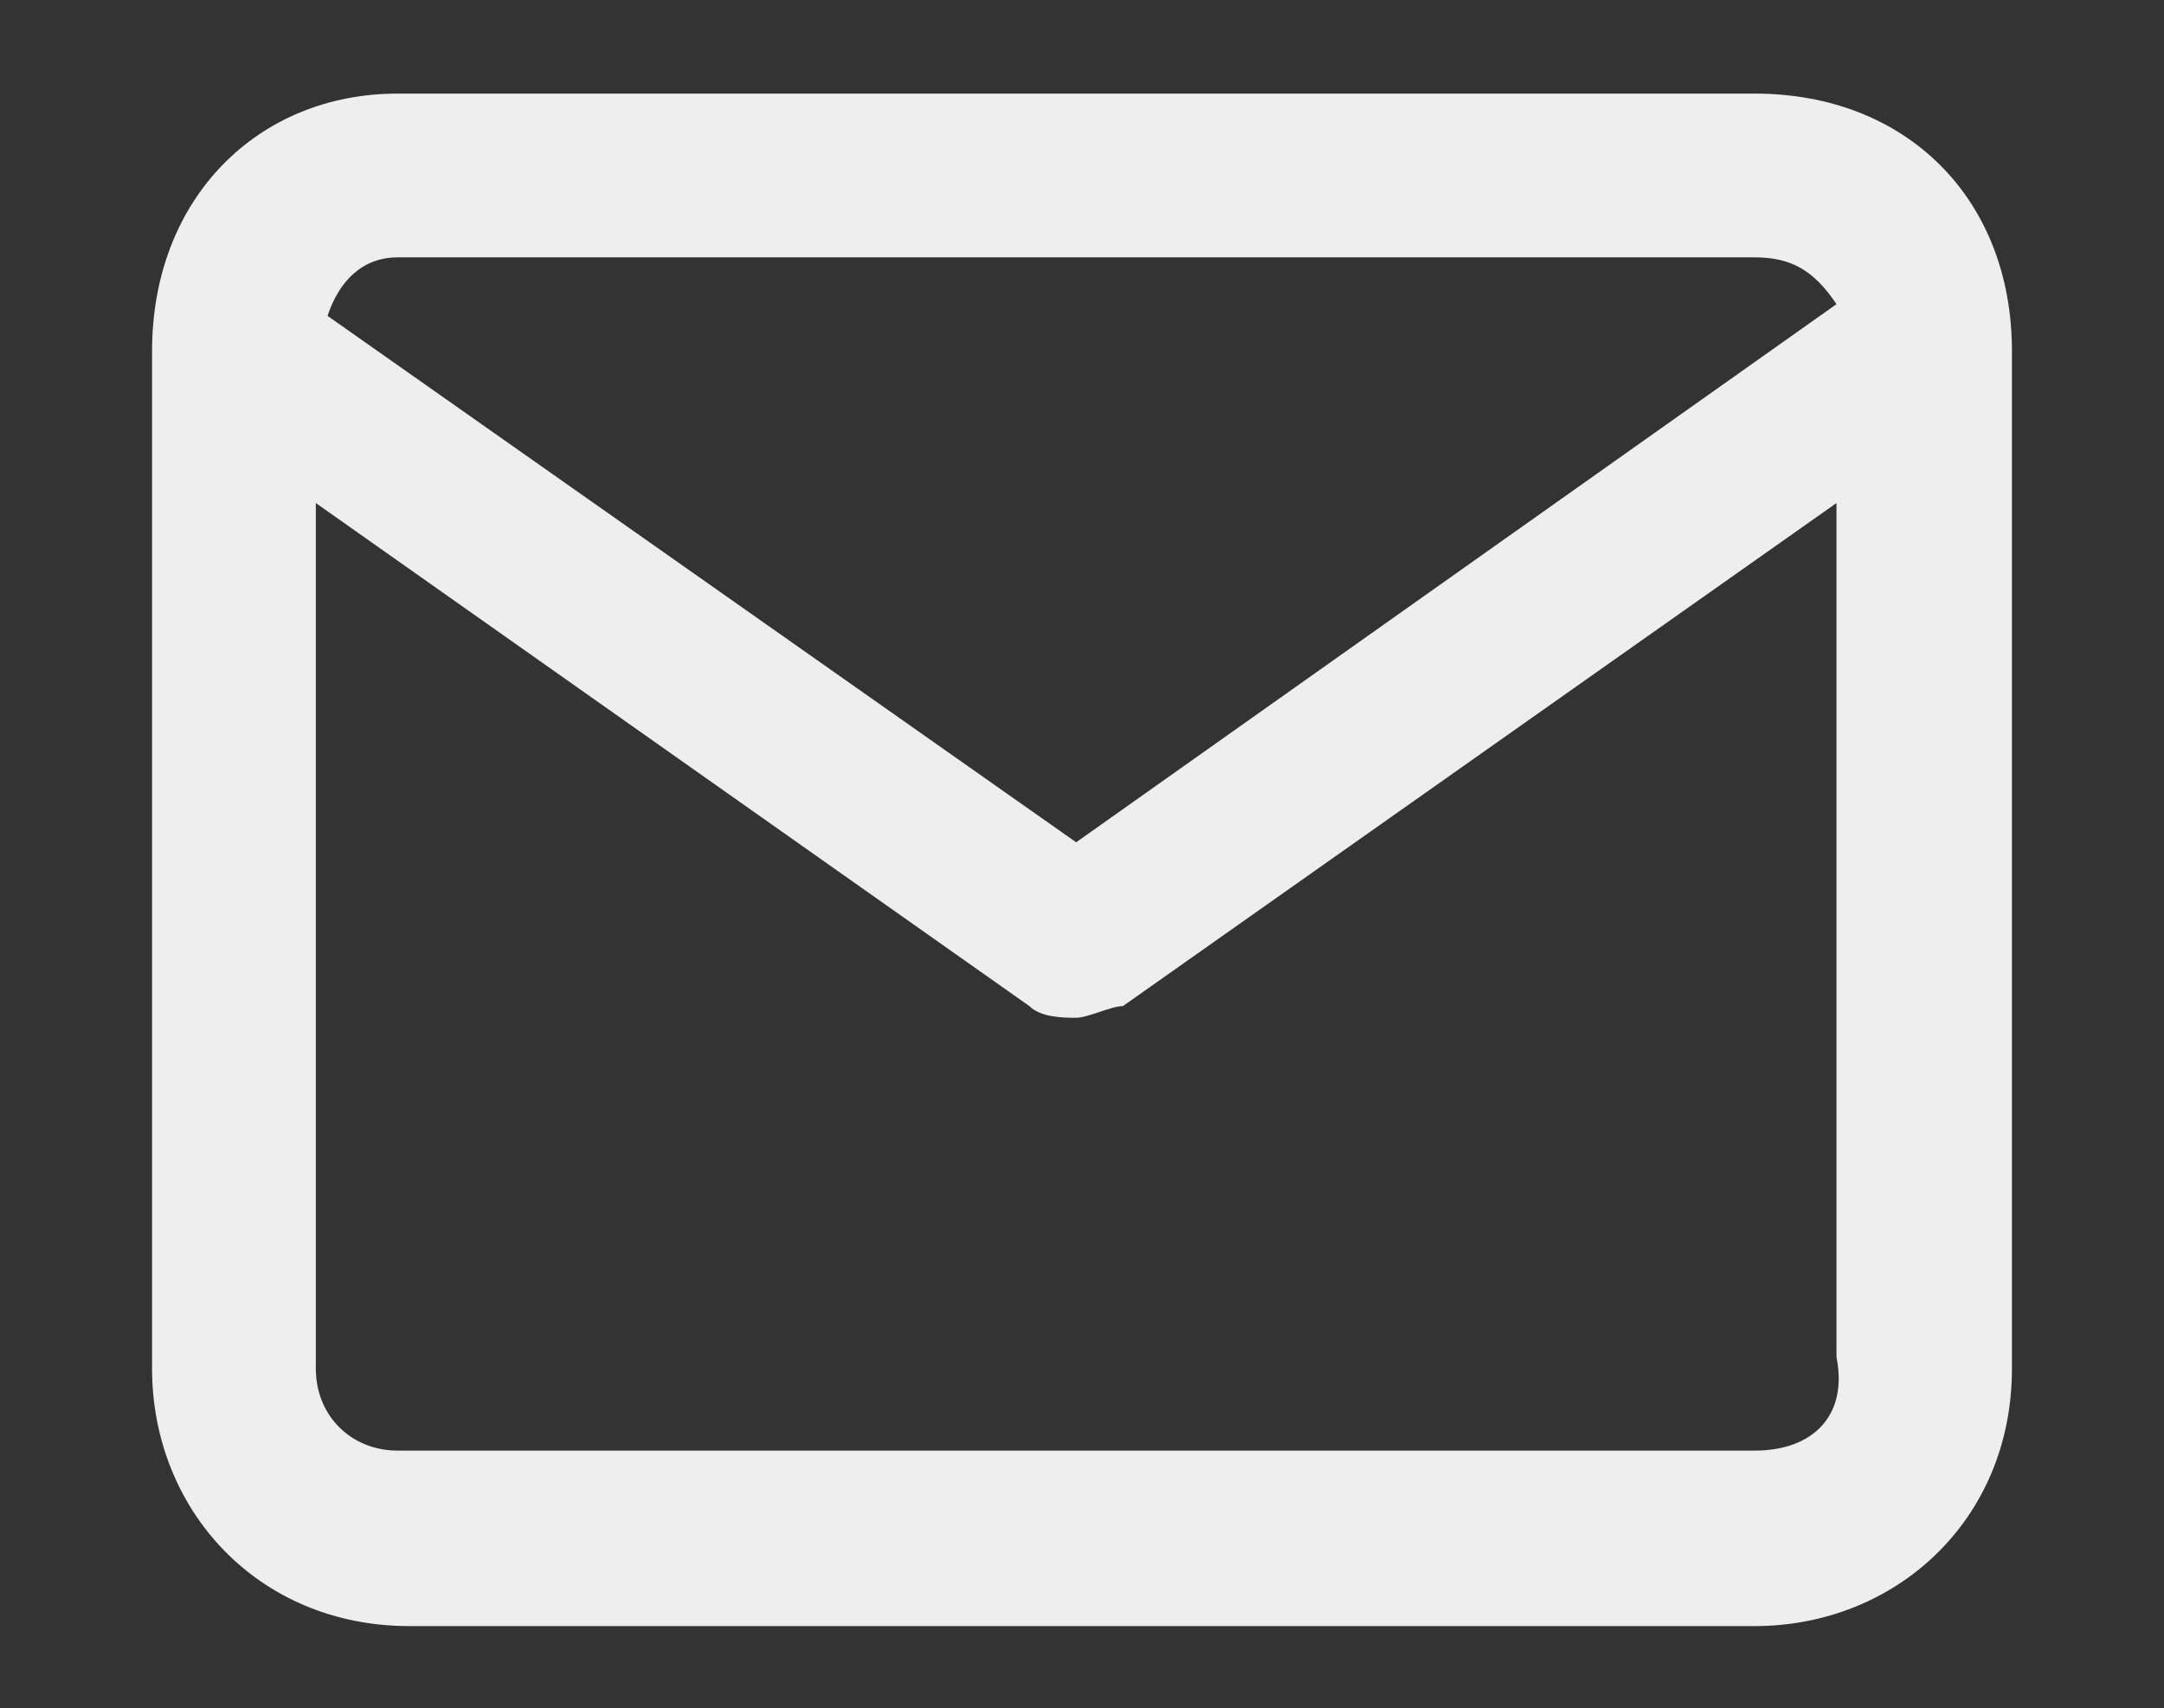 <?xml version="1.0" encoding="utf-8"?>
<!-- Generator: Adobe Illustrator 22.1.0, SVG Export Plug-In . SVG Version: 6.00 Build 0)  -->
<svg version="1.1" id="レイヤー_1" xmlns="http://www.w3.org/2000/svg" xmlns:xlink="http://www.w3.org/1999/xlink" x="0px"
	 y="0px" viewBox="0 0 18.5 14.6" enable-background="new 0 0 18.5 14.6" xml:space="preserve">
<rect x="0" y="0" width="18.5" height="14.6" fill="#333333" stroke="none"/>
<g>
	<path fill="#EEEEEE" d="M15,0.8H3.4C2.2,0.8,1.3,1.7,1.3,3v8.7c0,1.2,0.9,2.2,2.2,2.2H15c1.2,0,2.2-0.9,2.2-2.2V3
		C17.2,1.7,16.3,0.8,15,0.8z M3.4,2.2H15c0.3,0,0.5,0.1,0.7,0.4L9.2,7.2L2.8,2.7C2.9,2.4,3.1,2.2,3.4,2.2L3.4,2.2z M15,12.4H3.4
		c-0.4,0-0.7-0.3-0.7-0.7V4.3l6.1,4.3c0.1,0.1,0.3,0.1,0.4,0.1c0.1,0,0.3-0.1,0.4-0.1l6.1-4.3v7.3C15.8,12.1,15.5,12.4,15,12.4z"/>
</g>
</svg>
